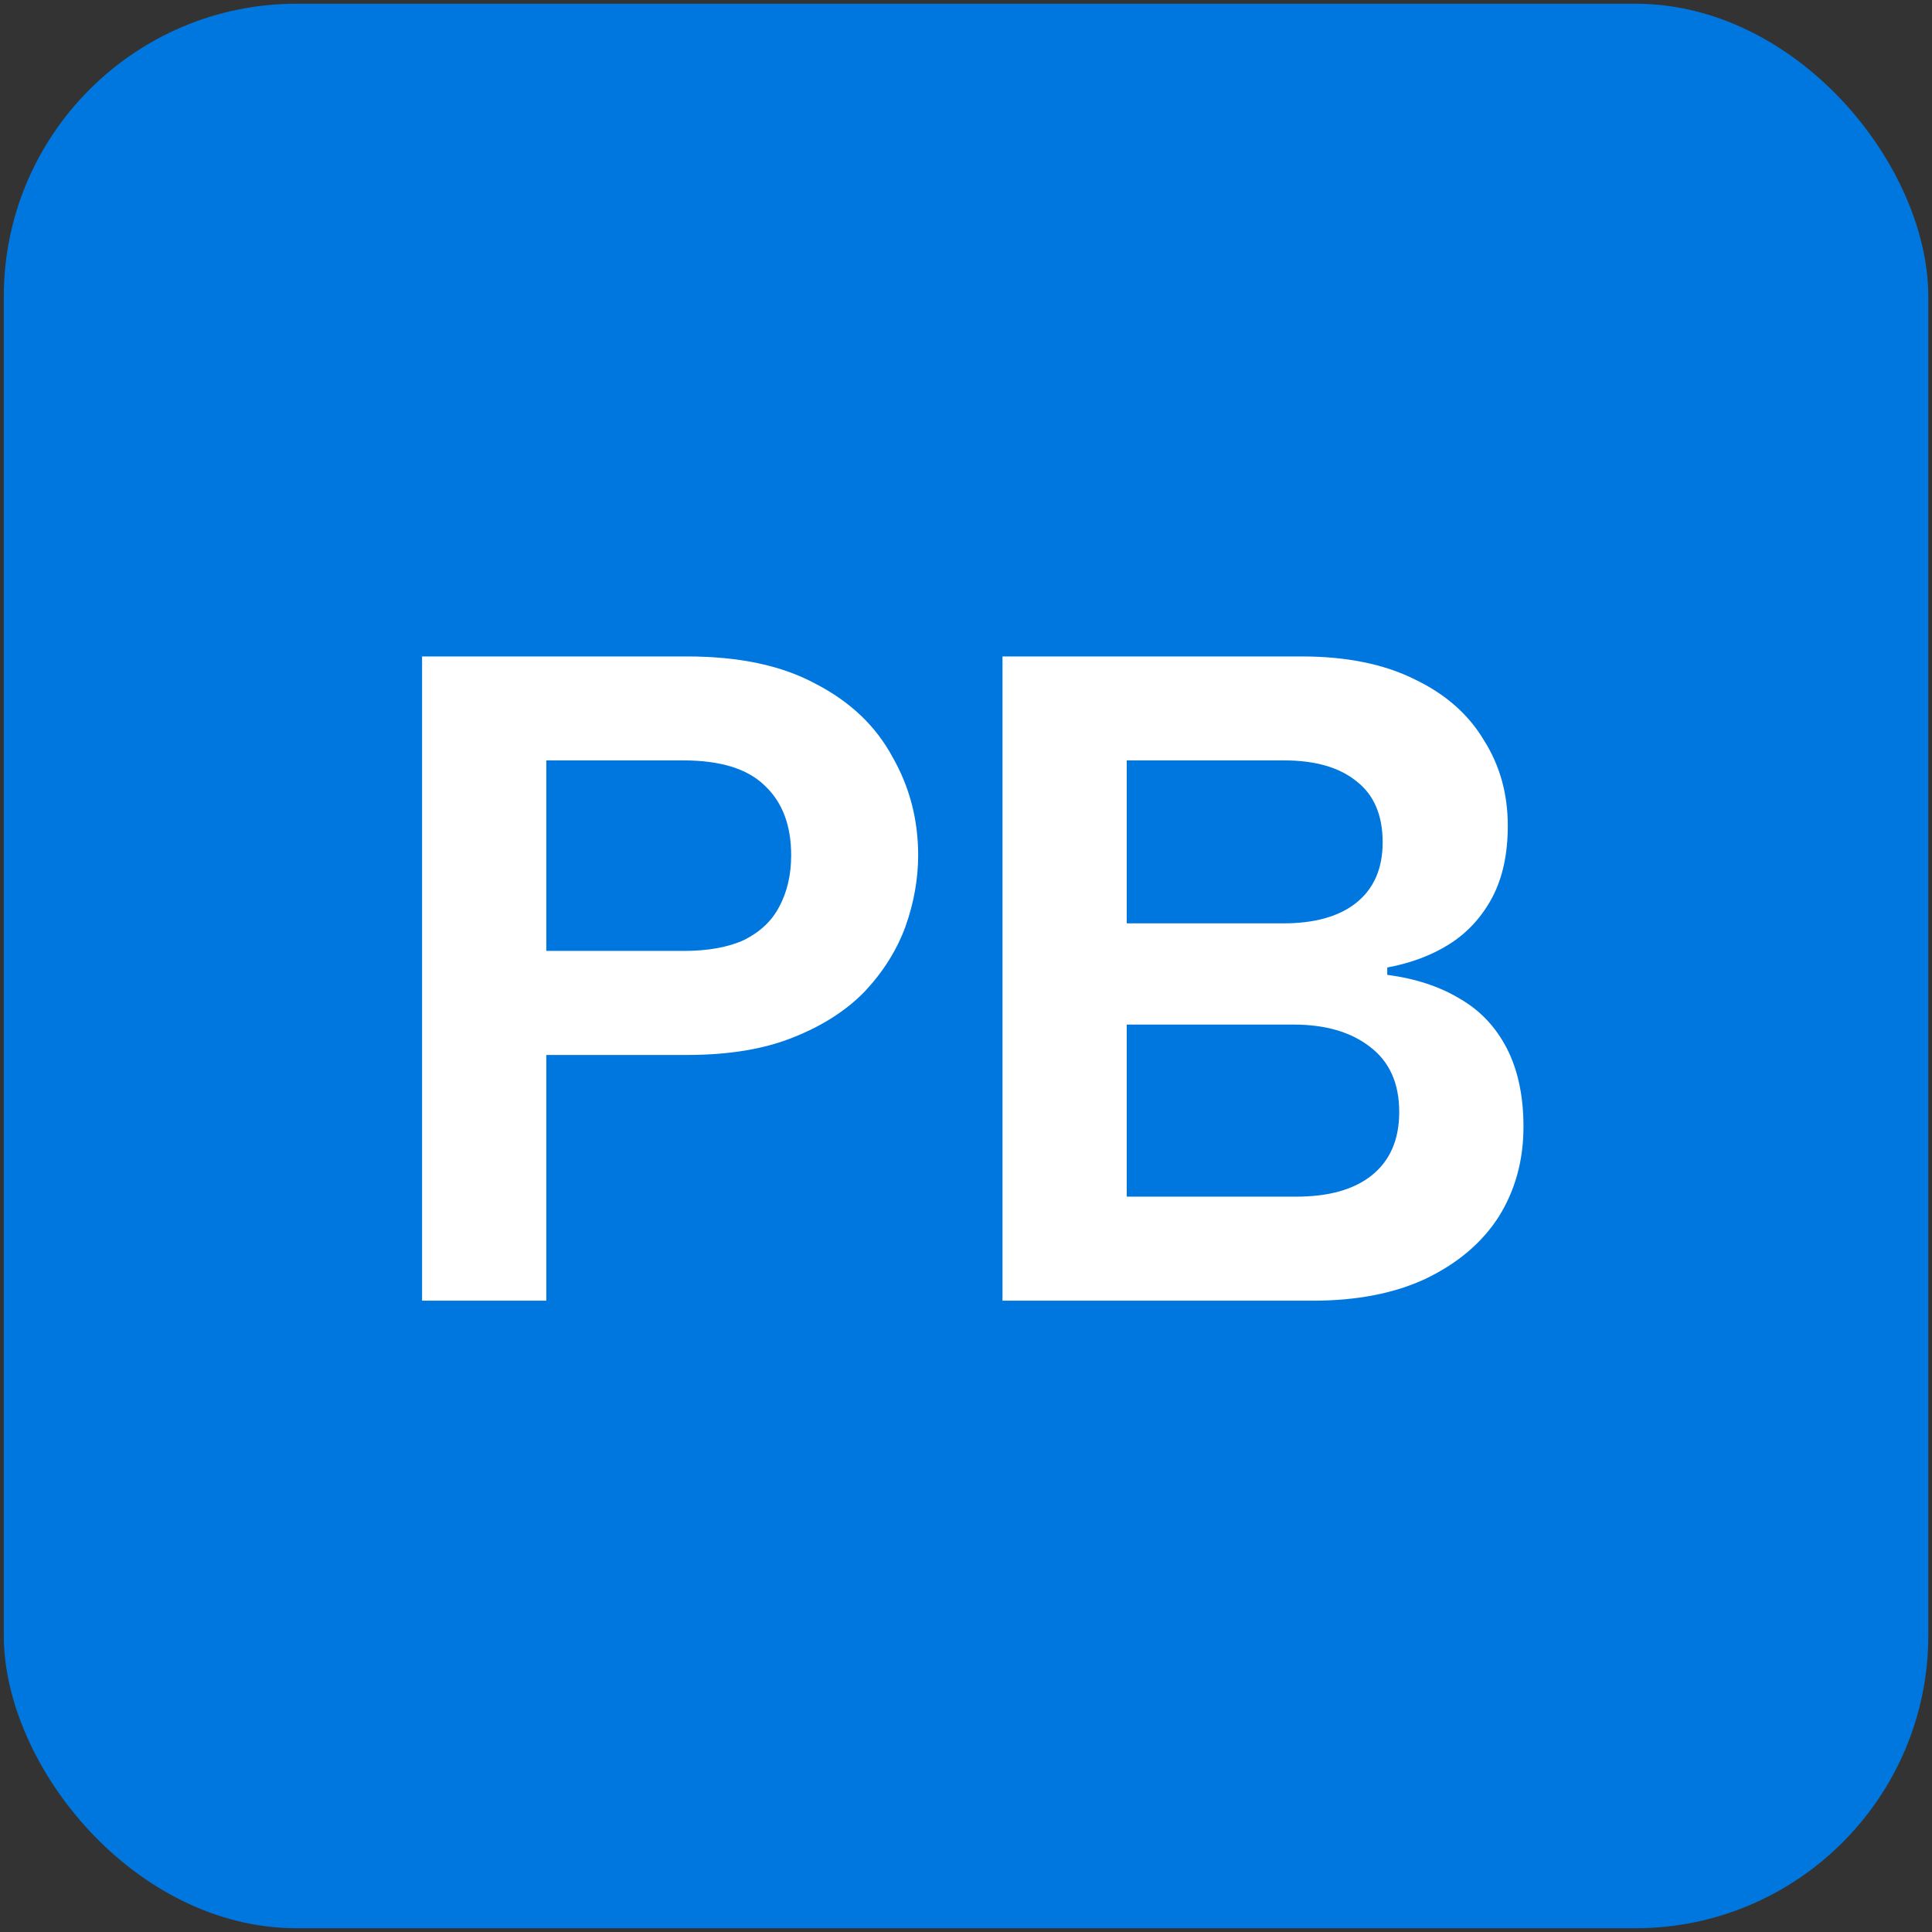 <svg xmlns="http://www.w3.org/2000/svg" version="1.1" xmlns:xlink="http://www.w3.org/1999/xlink" width="1000" height="1000"><rect width="100%" height="100%" fill="#333333" stroke="none"/><style>
    #light-icon {
      display: inline;
    }
    #dark-icon {
      display: none;
    }

    @media (prefers-color-scheme: dark) {
      #light-icon {
        display: none;
      }
      #dark-icon {
        display: inline;
      }
    }
  </style><g id="light-icon"><svg xmlns="http://www.w3.org/2000/svg" version="1.1" xmlns:xlink="http://www.w3.org/1999/xlink" width="1000" height="1000"><g><g transform="matrix(38.462,0,0,38.462,0,0)"><svg xmlns="http://www.w3.org/2000/svg" version="1.1" xmlns:xlink="http://www.w3.org/1999/xlink" width="26" height="26"><svg width="26" height="26" viewBox="0 0 26 26" fill="none" xmlns="http://www.w3.org/2000/svg">
<rect x="0.051" y="0.05" width="25.899" height="25.899" rx="3.941" fill="#0077DF"></rect>
<path d="M9.197 12.797C9.528 12.797 9.8 12.748 10.015 12.649C10.23 12.541 10.387 12.393 10.486 12.203C10.593 12.005 10.647 11.773 10.647 11.509C10.647 11.104 10.527 10.791 10.287 10.568C10.056 10.345 9.693 10.233 9.197 10.233H7.352V12.797H9.197ZM12.356 11.509C12.356 11.831 12.298 12.153 12.183 12.475C12.067 12.789 11.885 13.078 11.638 13.342C11.39 13.598 11.068 13.805 10.671 13.962C10.283 14.118 9.809 14.197 9.247 14.197H7.352V17.504H5.68V8.834H9.247C9.949 8.834 10.527 8.957 10.981 9.205C11.444 9.445 11.786 9.771 12.009 10.184C12.241 10.588 12.356 11.03 12.356 11.509Z" fill="white"></path>
<path d="M18.607 11.336C18.607 10.972 18.491 10.7 18.26 10.518C18.029 10.328 17.702 10.233 17.281 10.233H15.163V12.426H17.269C17.69 12.426 18.016 12.335 18.247 12.153C18.487 11.963 18.607 11.691 18.607 11.336ZM13.491 17.504V8.834H17.517C18.119 8.834 18.627 8.937 19.04 9.143C19.453 9.341 19.763 9.614 19.969 9.961C20.184 10.299 20.291 10.683 20.291 11.113C20.291 11.492 20.221 11.815 20.081 12.079C19.94 12.343 19.746 12.554 19.498 12.71C19.259 12.859 18.982 12.962 18.669 13.02V13.119C19.049 13.169 19.375 13.276 19.647 13.441C19.92 13.598 20.13 13.821 20.279 14.11C20.427 14.399 20.502 14.75 20.502 15.163C20.502 15.617 20.39 16.022 20.167 16.377C19.944 16.724 19.618 17 19.189 17.207C18.768 17.405 18.26 17.504 17.665 17.504H13.491ZM15.163 16.104H17.442C17.88 16.104 18.219 16.009 18.458 15.819C18.706 15.621 18.83 15.336 18.83 14.965C18.83 14.577 18.698 14.284 18.433 14.085C18.177 13.887 17.835 13.788 17.405 13.788H15.163V16.104Z" fill="white"></path>
</svg></svg></g></g></svg></g><g id="dark-icon"><svg xmlns="http://www.w3.org/2000/svg" version="1.1" xmlns:xlink="http://www.w3.org/1999/xlink" width="1000" height="1000"><g><g transform="matrix(20,0,0,20,0,0)"><svg xmlns="http://www.w3.org/2000/svg" version="1.1" xmlns:xlink="http://www.w3.org/1999/xlink" width="50" height="50"><svg width="50" height="50" viewBox="0 0 50 50" fill="none" xmlns="http://www.w3.org/2000/svg">
<rect width="50" height="50" rx="7.609" fill="white"></rect>
<path d="M17.657 24.609C18.294 24.609 18.82 24.513 19.235 24.322C19.649 24.114 19.952 23.828 20.143 23.461C20.351 23.078 20.454 22.632 20.454 22.122C20.454 21.341 20.223 20.735 19.761 20.304C19.314 19.874 18.613 19.659 17.657 19.659H14.094V24.609H17.657ZM23.754 22.122C23.754 22.744 23.643 23.365 23.42 23.987C23.196 24.593 22.846 25.151 22.367 25.661C21.889 26.155 21.267 26.554 20.502 26.857C19.753 27.159 18.836 27.311 17.752 27.311H14.094V33.696H10.865V16.956H17.752C19.107 16.956 20.223 17.196 21.1 17.674C21.993 18.136 22.654 18.766 23.085 19.563C23.531 20.344 23.754 21.197 23.754 22.122Z" fill="#0077DF"></path>
<path d="M35.822 21.787C35.822 21.085 35.598 20.559 35.152 20.209C34.706 19.842 34.076 19.659 33.263 19.659H29.174V23.891H33.239C34.052 23.891 34.682 23.716 35.128 23.365C35.59 22.999 35.822 22.473 35.822 21.787ZM25.945 33.696V16.956H33.717C34.881 16.956 35.861 17.156 36.658 17.554C37.456 17.937 38.053 18.463 38.452 19.133C38.866 19.786 39.074 20.528 39.074 21.357C39.074 22.09 38.938 22.712 38.667 23.222C38.396 23.732 38.022 24.138 37.543 24.441C37.081 24.728 36.547 24.928 35.941 25.039V25.23C36.674 25.326 37.304 25.533 37.83 25.852C38.356 26.155 38.763 26.585 39.05 27.143C39.337 27.701 39.48 28.379 39.48 29.176C39.48 30.053 39.265 30.834 38.834 31.52C38.404 32.189 37.774 32.723 36.945 33.122C36.132 33.504 35.152 33.696 34.004 33.696H25.945ZM29.174 30.994H33.574C34.419 30.994 35.072 30.81 35.535 30.444C36.013 30.061 36.252 29.511 36.252 28.794C36.252 28.044 35.997 27.478 35.487 27.096C34.992 26.713 34.331 26.522 33.502 26.522H29.174V30.994Z" fill="#0077DF"></path>
</svg></svg></g></g></svg></g></svg>